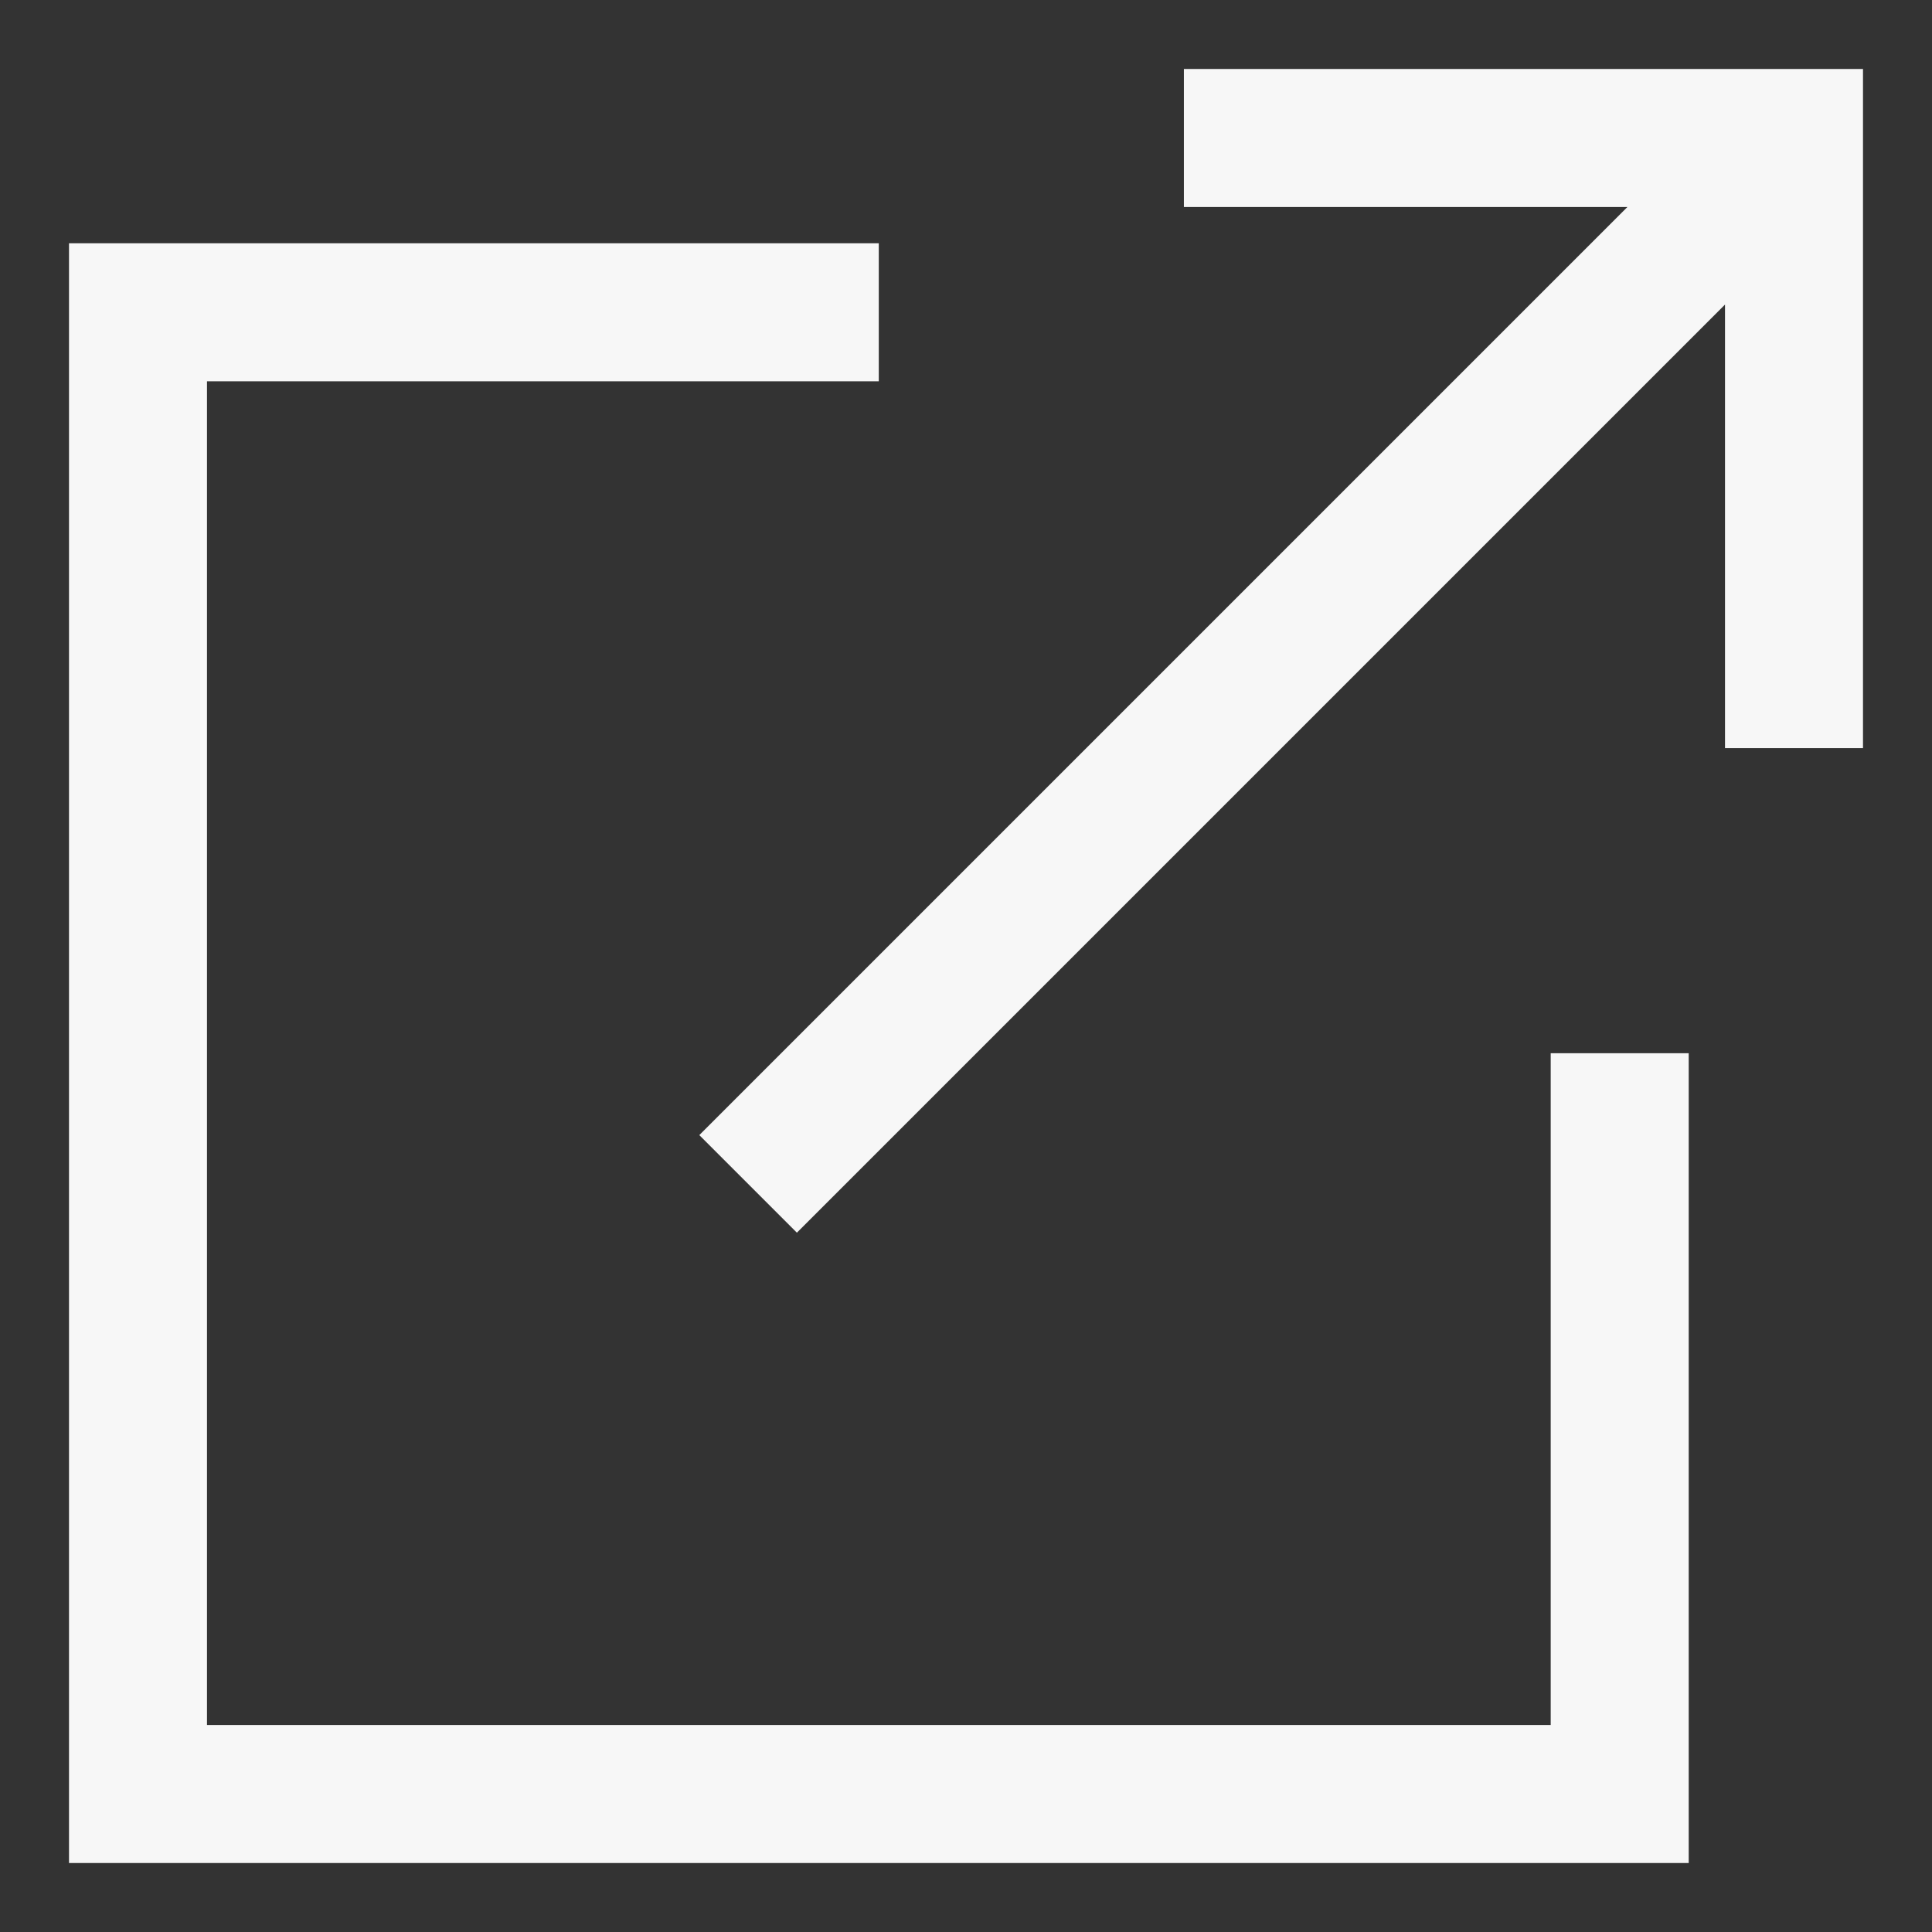 <svg xmlns="http://www.w3.org/2000/svg" width="14" height="14" viewBox="0 0 14 14">
    <rect x="0" y="0" width="14" height="14" fill="#333333" stroke="none"/>
    <g fill="none" fill-rule="evenodd" stroke="#F7F7F7">
        <path d="M5.421 8.579L13 1M13 5.421V1H8.579M11.737 7.632V13H1V2.263h5.368"/>
    </g>
</svg>
